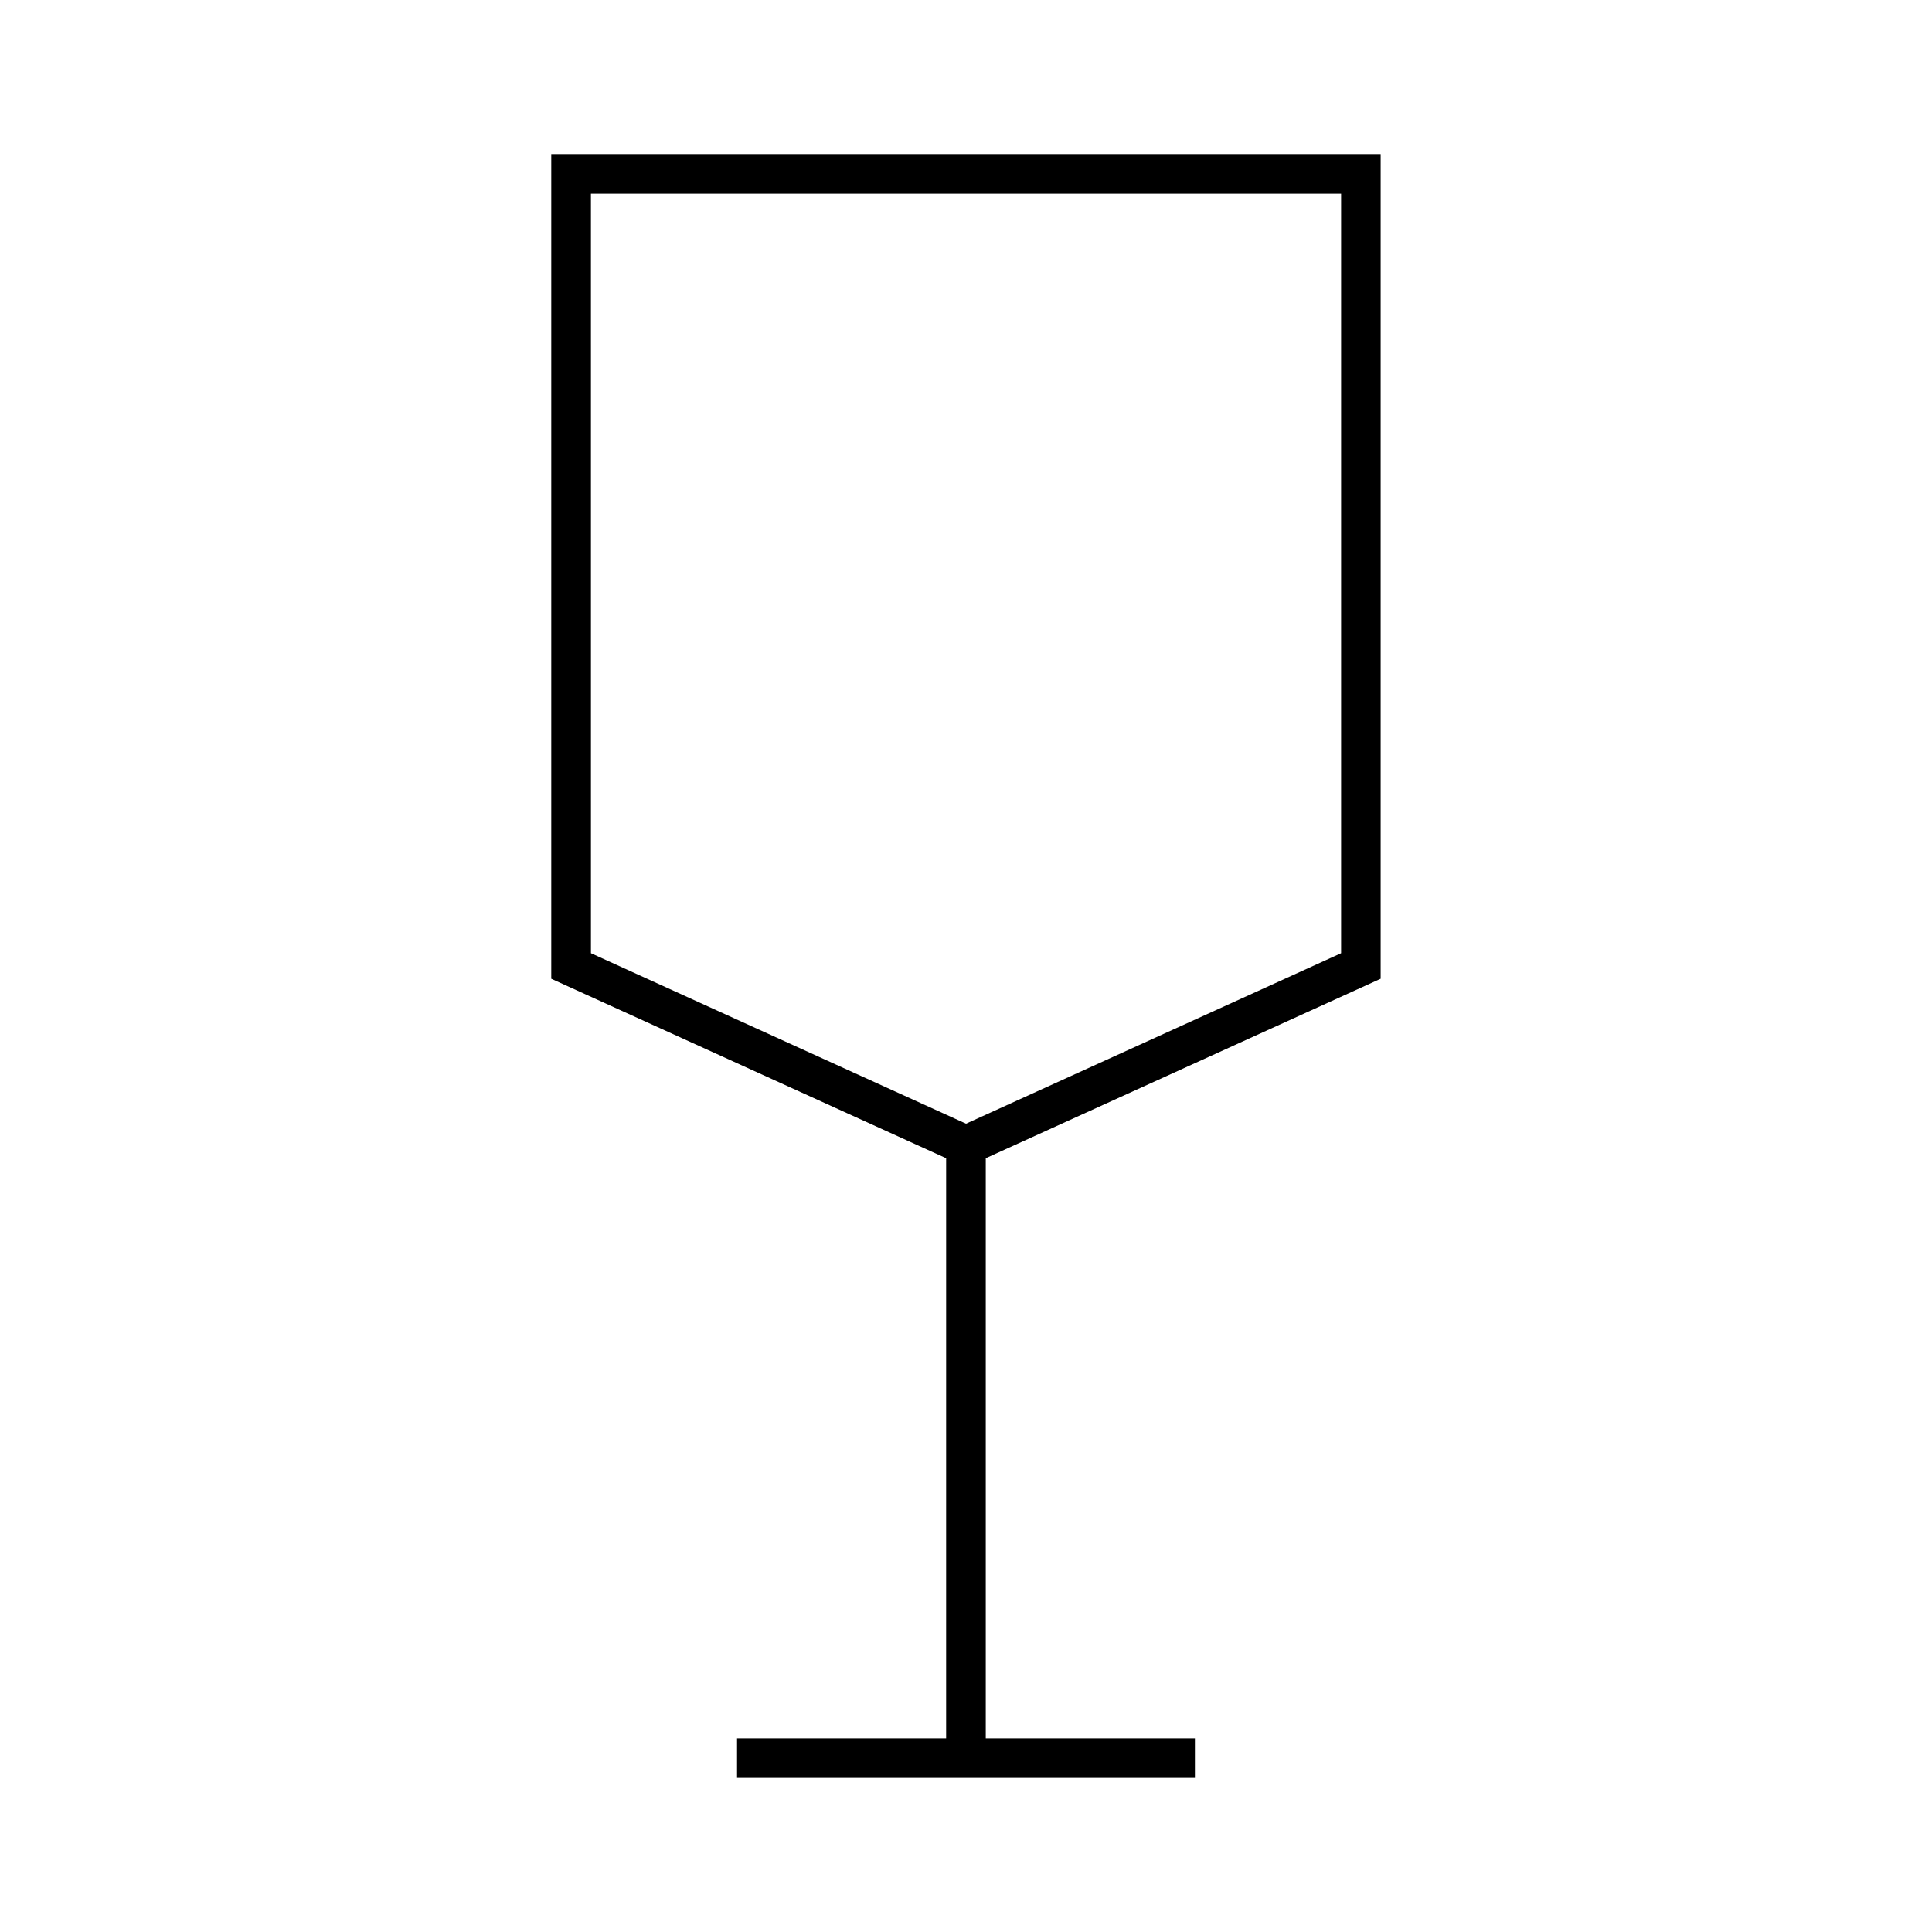 <?xml version="1.0" encoding="UTF-8"?>
<!-- The Best Svg Icon site in the world: iconSvg.co, Visit us! https://iconsvg.co -->
<svg fill="#000000" width="800px" height="800px" version="1.1" viewBox="144 144 512 512" xmlns="http://www.w3.org/2000/svg">
 <path d="m394.75 604.67h-55.426v10.496h121.34v-10.496h-55.426v-153.73l104.65-47.562v-218.55h-219.8v218.55l104.65 47.562-0.004 153.73zm-94.152-409.35h198.81v201.29l-99.402 45.18-99.402-45.18-0.004-201.29z"/>
</svg>